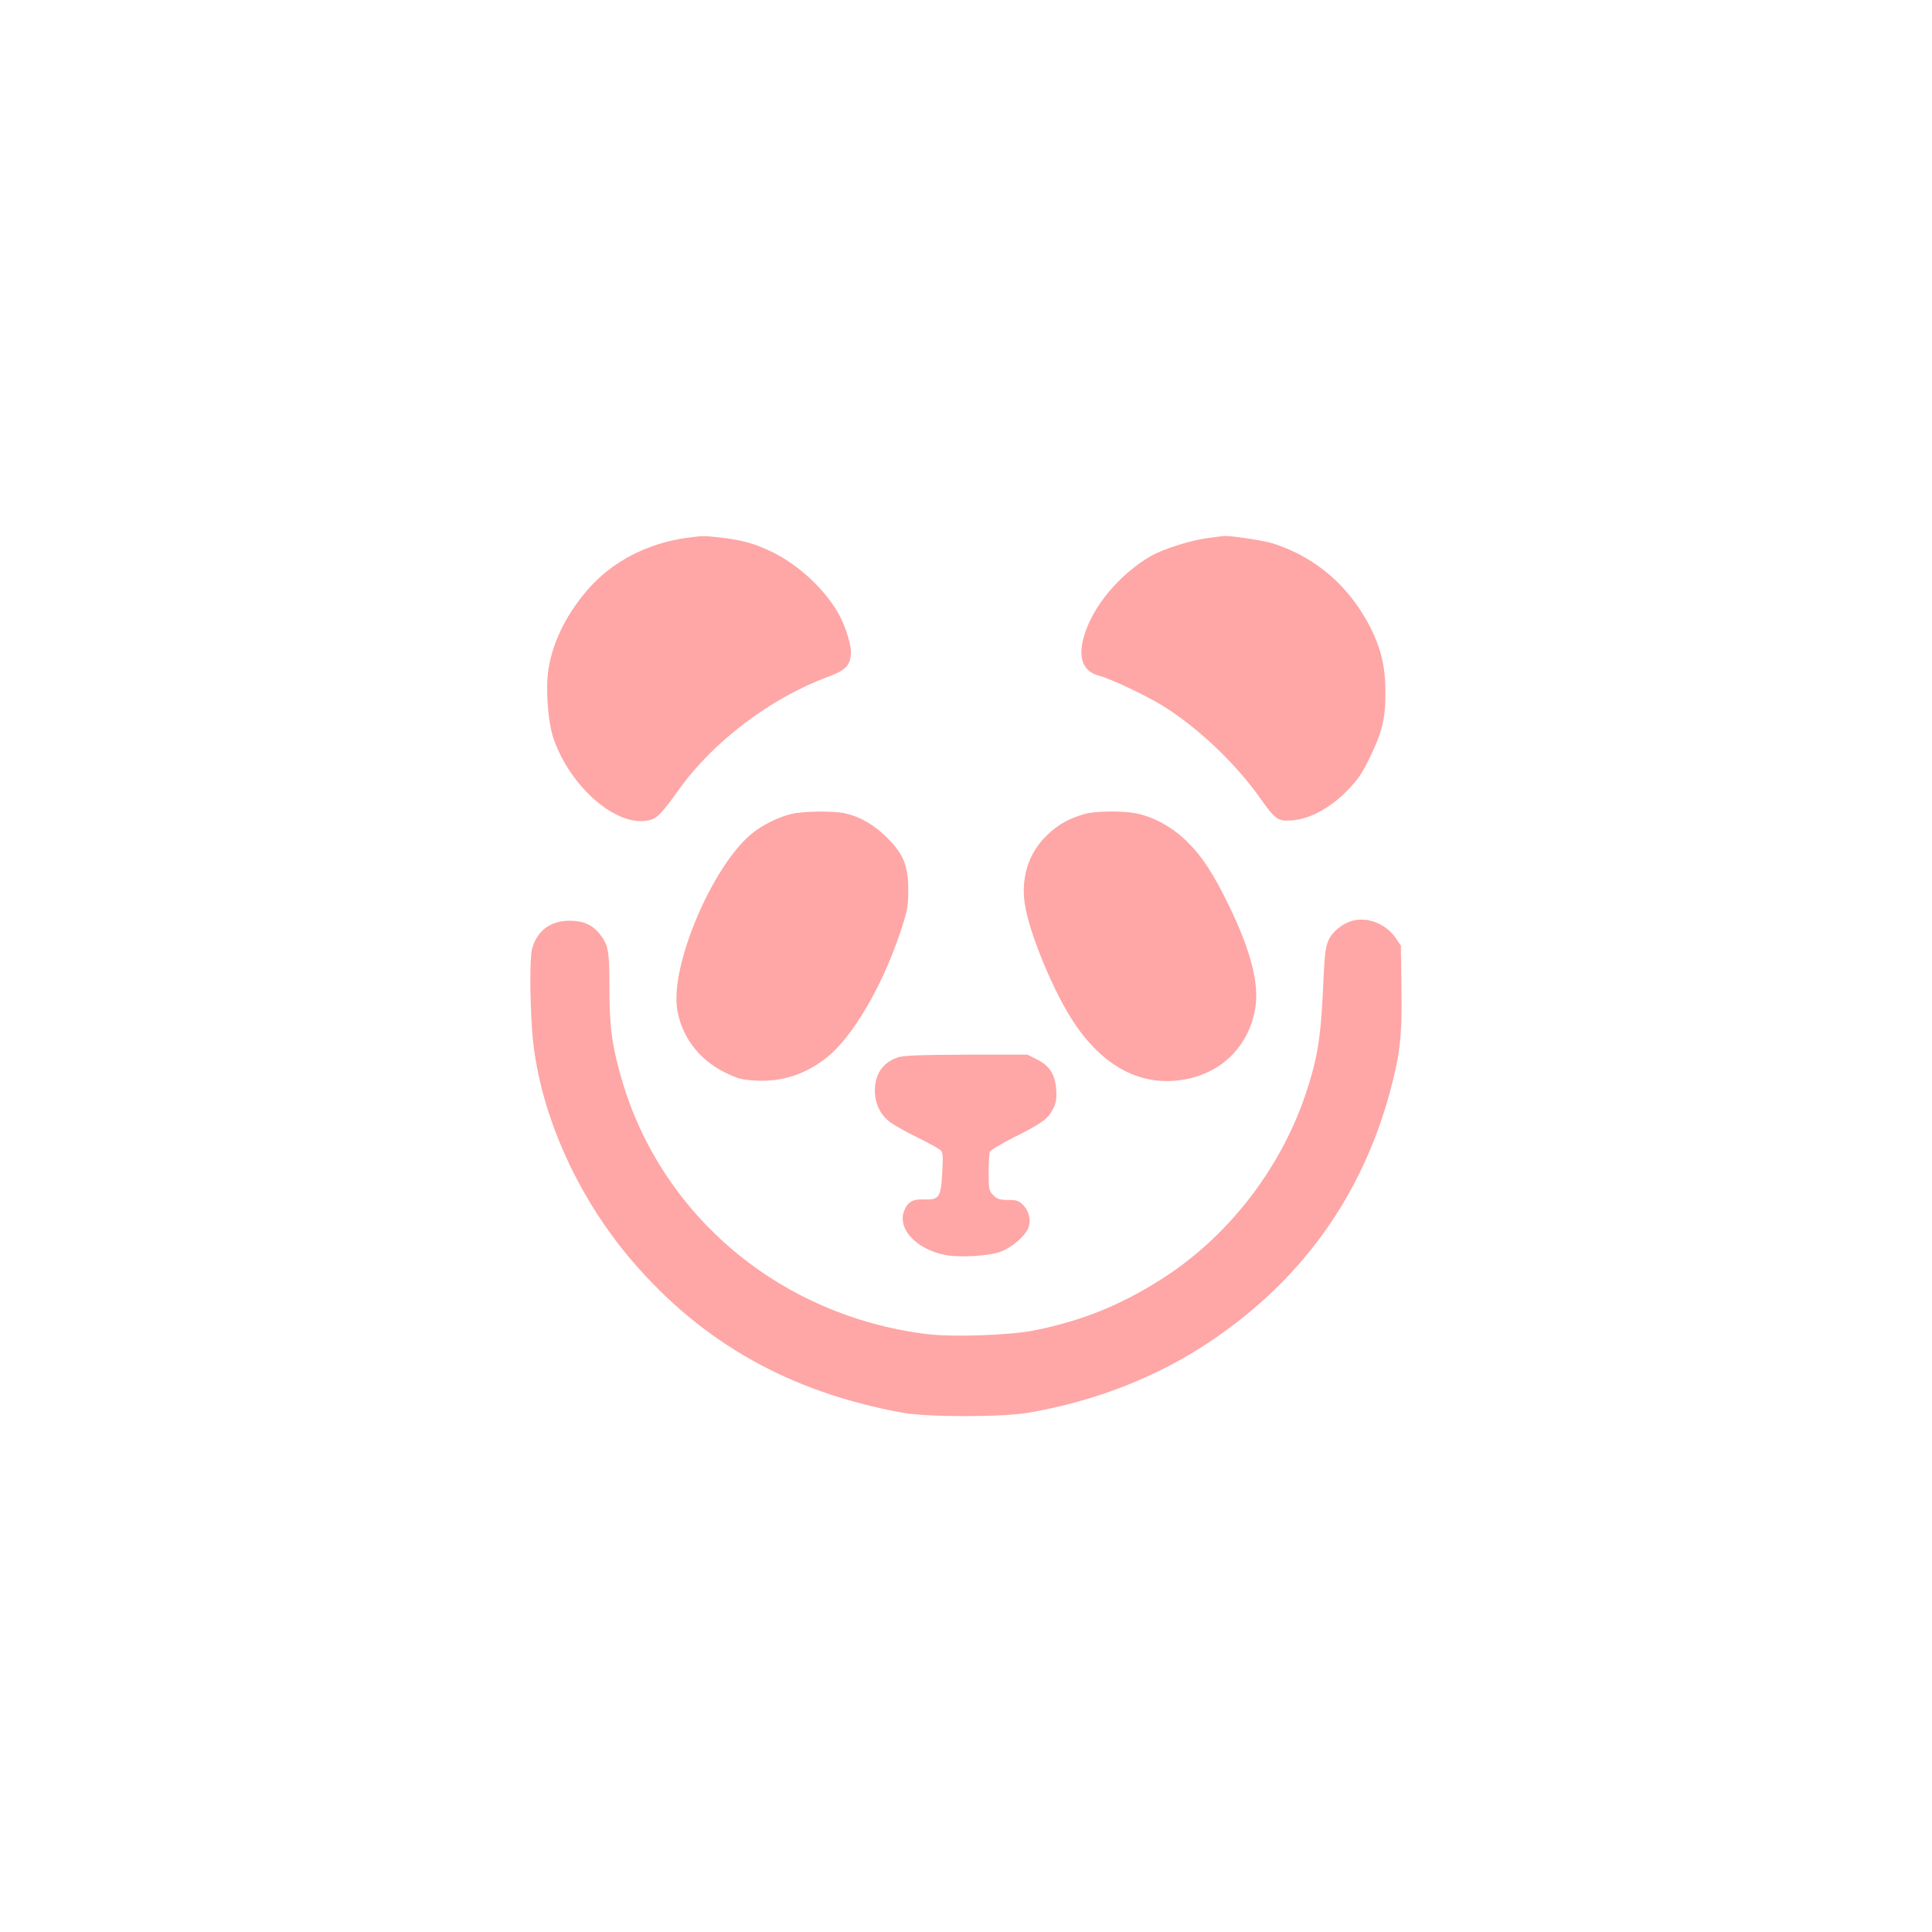 <?xml version="1.0" standalone="no"?>
<!DOCTYPE svg PUBLIC "-//W3C//DTD SVG 20010904//EN"
 "http://www.w3.org/TR/2001/REC-SVG-20010904/DTD/svg10.dtd">
<svg version="1.0" xmlns="http://www.w3.org/2000/svg"
 width="1024pt" height="1024pt" viewBox="0 0 1024 1024"
 preserveAspectRatio="xMidYMid meet">

<g transform="translate(0,1024) scale(0.1,-0.1)"
fill="#ffa6a6" stroke="none">
<path d="M3645 7390 c-211 -28 -399 -125 -528 -273 -108 -124 -180 -263 -207
-405 -20 -101 -8 -290 23 -384 90 -263 340 -477 509 -435 42 10 65 35 160 167
180 251 484 480 782 591 101 37 126 64 126 136 0 45 -36 153 -72 212 -76 126
-207 247 -343 314 -89 44 -158 64 -270 77 -99 11 -94 11 -180 0z"/>
<path d="M6400 7388 c-87 -11 -235 -58 -300 -95 -167 -97 -310 -268 -355 -427
-33 -112 -5 -185 79 -207 69 -19 246 -103 341 -161 183 -114 382 -302 511
-484 84 -119 96 -128 173 -122 92 7 199 64 288 154 58 59 81 92 122 176 68
141 84 207 84 348 0 135 -22 228 -78 341 -111 220 -289 375 -516 448 -53 17
-229 43 -264 40 -5 -1 -44 -6 -85 -11z"/>
<path d="M4195 5926 c-73 -18 -153 -58 -211 -105 -208 -171 -431 -695 -395
-929 23 -146 115 -268 253 -336 64 -32 89 -39 160 -43 142 -9 270 33 385 126
132 107 285 367 380 646 43 128 47 148 47 235 0 131 -24 192 -113 281 -68 67
-141 110 -222 128 -59 14 -222 12 -284 -3z"/>
<path d="M5750 5926 c-84 -24 -140 -55 -199 -111 -97 -92 -140 -222 -120 -362
22 -156 158 -484 268 -643 165 -242 376 -340 610 -285 183 44 312 182 344 370
22 128 -23 305 -137 540 -83 172 -144 266 -227 347 -74 73 -173 128 -267 147
-69 14 -215 13 -272 -3z"/>
<path d="M7172 5361 c-54 -14 -108 -56 -130 -103 -17 -37 -22 -76 -30 -268
-12 -257 -31 -369 -94 -555 -137 -402 -420 -762 -775 -983 -212 -133 -409
-212 -659 -263 -128 -26 -431 -37 -571 -20 -775 96 -1406 623 -1618 1351 -52
180 -65 277 -65 488 0 192 -5 222 -50 280 -39 50 -88 72 -160 72 -103 0 -173
-52 -200 -149 -12 -44 -12 -251 0 -427 28 -414 228 -875 532 -1229 372 -433
834 -693 1428 -802 134 -25 532 -25 675 0 353 61 681 190 958 376 481 322 800
763 952 1316 55 203 67 300 63 557 l-3 226 -30 44 c-51 71 -143 108 -223 89z"/>
<path d="M4757 4635 c-78 -27 -119 -87 -120 -174 0 -71 29 -131 84 -171 22
-16 87 -52 144 -80 57 -28 111 -58 120 -66 13 -13 14 -33 9 -122 -7 -130 -17
-143 -99 -139 -60 2 -87 -15 -105 -67 -30 -92 66 -194 212 -226 75 -17 238 -8
302 16 57 22 120 74 142 117 21 40 12 92 -22 129 -24 24 -35 28 -81 28 -44 0
-59 5 -78 25 -23 22 -25 32 -25 119 0 52 3 102 6 111 4 9 61 43 128 77 147 73
180 97 207 150 17 33 20 55 17 103 -5 80 -35 126 -102 160 l-50 25 -325 0
c-250 -1 -335 -4 -364 -15z"/>
</g>
</svg>
